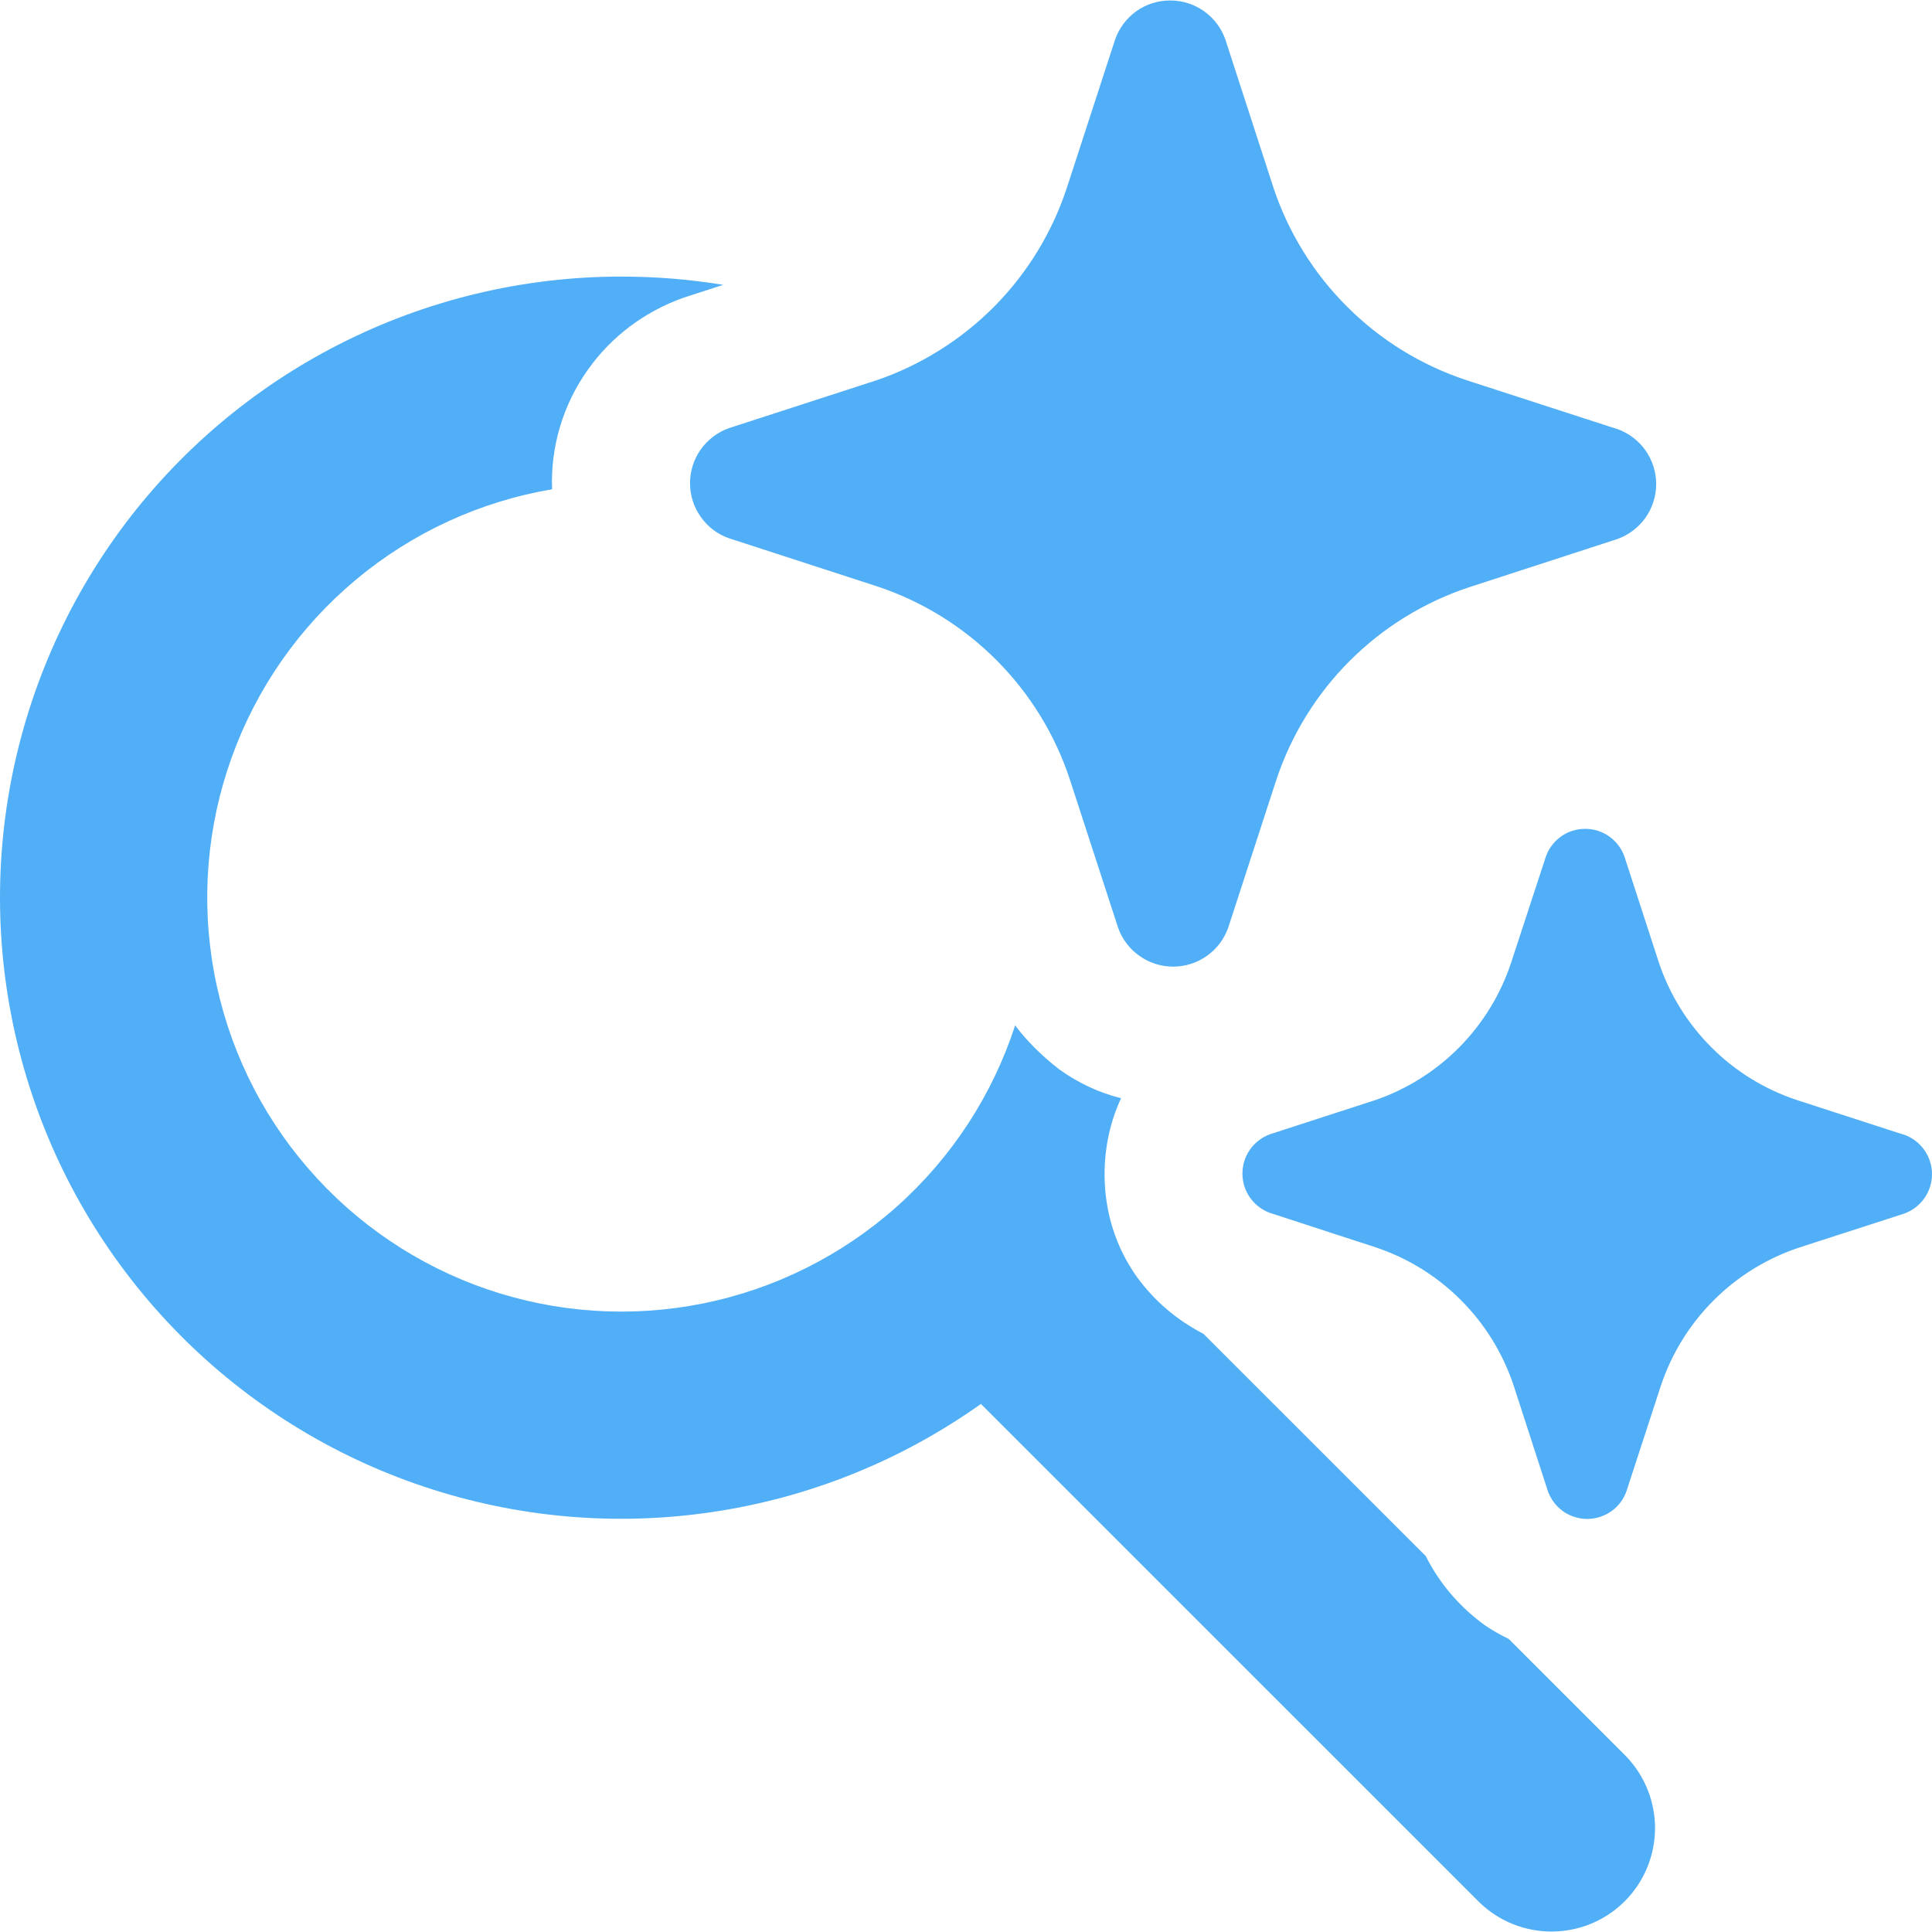<svg xmlns="http://www.w3.org/2000/svg" width="25" height="25" viewBox="0 0 25 25" fill="none"><path d="M15.856 0.511L16.477 2.424C16.67 3.006 16.996 3.534 17.43 3.967C17.863 4.401 18.392 4.726 18.974 4.919L20.889 5.54L20.926 5.551C21.073 5.603 21.201 5.699 21.292 5.827C21.382 5.955 21.431 6.107 21.431 6.264C21.431 6.42 21.382 6.573 21.292 6.7C21.201 6.828 21.073 6.924 20.926 6.976L19.013 7.598C18.431 7.79 17.902 8.116 17.468 8.549C17.034 8.982 16.708 9.511 16.515 10.093L15.893 12.004C15.841 12.151 15.745 12.279 15.617 12.369C15.489 12.46 15.337 12.508 15.181 12.508C15.024 12.508 14.872 12.46 14.744 12.369C14.616 12.279 14.52 12.151 14.468 12.004L13.846 10.093C13.655 9.509 13.329 8.978 12.895 8.543C12.461 8.107 11.931 7.78 11.348 7.587L9.433 6.965C9.286 6.914 9.158 6.817 9.068 6.689C8.977 6.562 8.929 6.409 8.929 6.253C8.929 6.096 8.977 5.944 9.068 5.816C9.158 5.689 9.286 5.592 9.433 5.54L11.348 4.919C11.923 4.721 12.444 4.393 12.871 3.961C13.298 3.528 13.618 3.002 13.807 2.424L14.429 0.513C14.48 0.365 14.577 0.236 14.704 0.145C14.832 0.054 14.985 0.006 15.142 0.006C15.299 0.006 15.452 0.054 15.58 0.145C15.708 0.236 15.804 0.363 15.856 0.511ZM24.616 14.677L23.25 14.234C22.834 14.096 22.456 13.863 22.146 13.553C21.836 13.243 21.602 12.866 21.464 12.45L21.021 11.086C20.984 10.98 20.915 10.889 20.824 10.824C20.733 10.759 20.623 10.725 20.512 10.725C20.4 10.725 20.291 10.759 20.2 10.824C20.108 10.889 20.04 10.98 20.003 11.086L19.556 12.45C19.421 12.863 19.192 13.238 18.887 13.548C18.582 13.857 18.211 14.092 17.8 14.234L16.434 14.677C16.33 14.715 16.239 14.784 16.175 14.875C16.111 14.966 16.077 15.075 16.077 15.186C16.077 15.298 16.111 15.406 16.175 15.497C16.239 15.588 16.33 15.658 16.434 15.695L17.8 16.14C18.217 16.279 18.595 16.513 18.905 16.824C19.215 17.134 19.448 17.513 19.587 17.93L20.029 19.294C20.066 19.399 20.135 19.491 20.226 19.556C20.318 19.62 20.427 19.655 20.538 19.655C20.65 19.655 20.759 19.62 20.85 19.556C20.942 19.491 21.011 19.399 21.047 19.294L21.492 17.93C21.631 17.514 21.864 17.137 22.174 16.827C22.483 16.517 22.861 16.284 23.276 16.145L24.643 15.703C24.747 15.665 24.838 15.595 24.902 15.504C24.966 15.413 25 15.305 25 15.194C25 15.082 24.966 14.974 24.902 14.883C24.838 14.791 24.747 14.722 24.643 14.684L24.616 14.677ZM8.037 3.579C8.488 3.579 8.928 3.615 9.358 3.686L8.84 3.854C8.34 4.033 7.912 4.354 7.608 4.783C7.286 5.234 7.123 5.778 7.144 6.331C6.207 6.49 5.329 6.895 4.601 7.505C3.872 8.115 3.319 8.907 2.998 9.801C2.676 10.695 2.598 11.658 2.772 12.592C2.945 13.526 3.364 14.398 3.985 15.116C4.606 15.835 5.407 16.376 6.306 16.684C7.205 16.991 8.169 17.054 9.1 16.866C10.031 16.678 10.896 16.245 11.605 15.613C12.314 14.981 12.842 14.172 13.136 13.268C13.283 13.466 13.473 13.655 13.704 13.836C13.954 14.015 14.222 14.14 14.507 14.211C14.364 14.515 14.293 14.856 14.293 15.195C14.293 15.678 14.436 16.144 14.722 16.538C14.947 16.842 15.23 17.082 15.573 17.26L18.449 20.135C18.627 20.489 18.881 20.787 19.21 21.028C19.31 21.096 19.414 21.156 19.522 21.207L21.04 22.725C21.284 22.978 21.419 23.316 21.416 23.667C21.413 24.018 21.272 24.354 21.023 24.603C20.775 24.851 20.439 24.991 20.087 24.994C19.736 24.997 19.398 24.862 19.145 24.618L12.693 18.167C11.662 18.9 10.473 19.379 9.222 19.565C7.971 19.752 6.693 19.64 5.494 19.24C4.294 18.84 3.205 18.162 2.317 17.262C1.429 16.362 0.765 15.265 0.381 14.06C-0.004 12.855 -0.099 11.576 0.104 10.328C0.307 9.08 0.801 7.897 1.547 6.875C2.293 5.854 3.27 5.023 4.397 4.451C5.525 3.878 6.772 3.579 8.037 3.579Z" fill="#51AFF7"></path></svg>